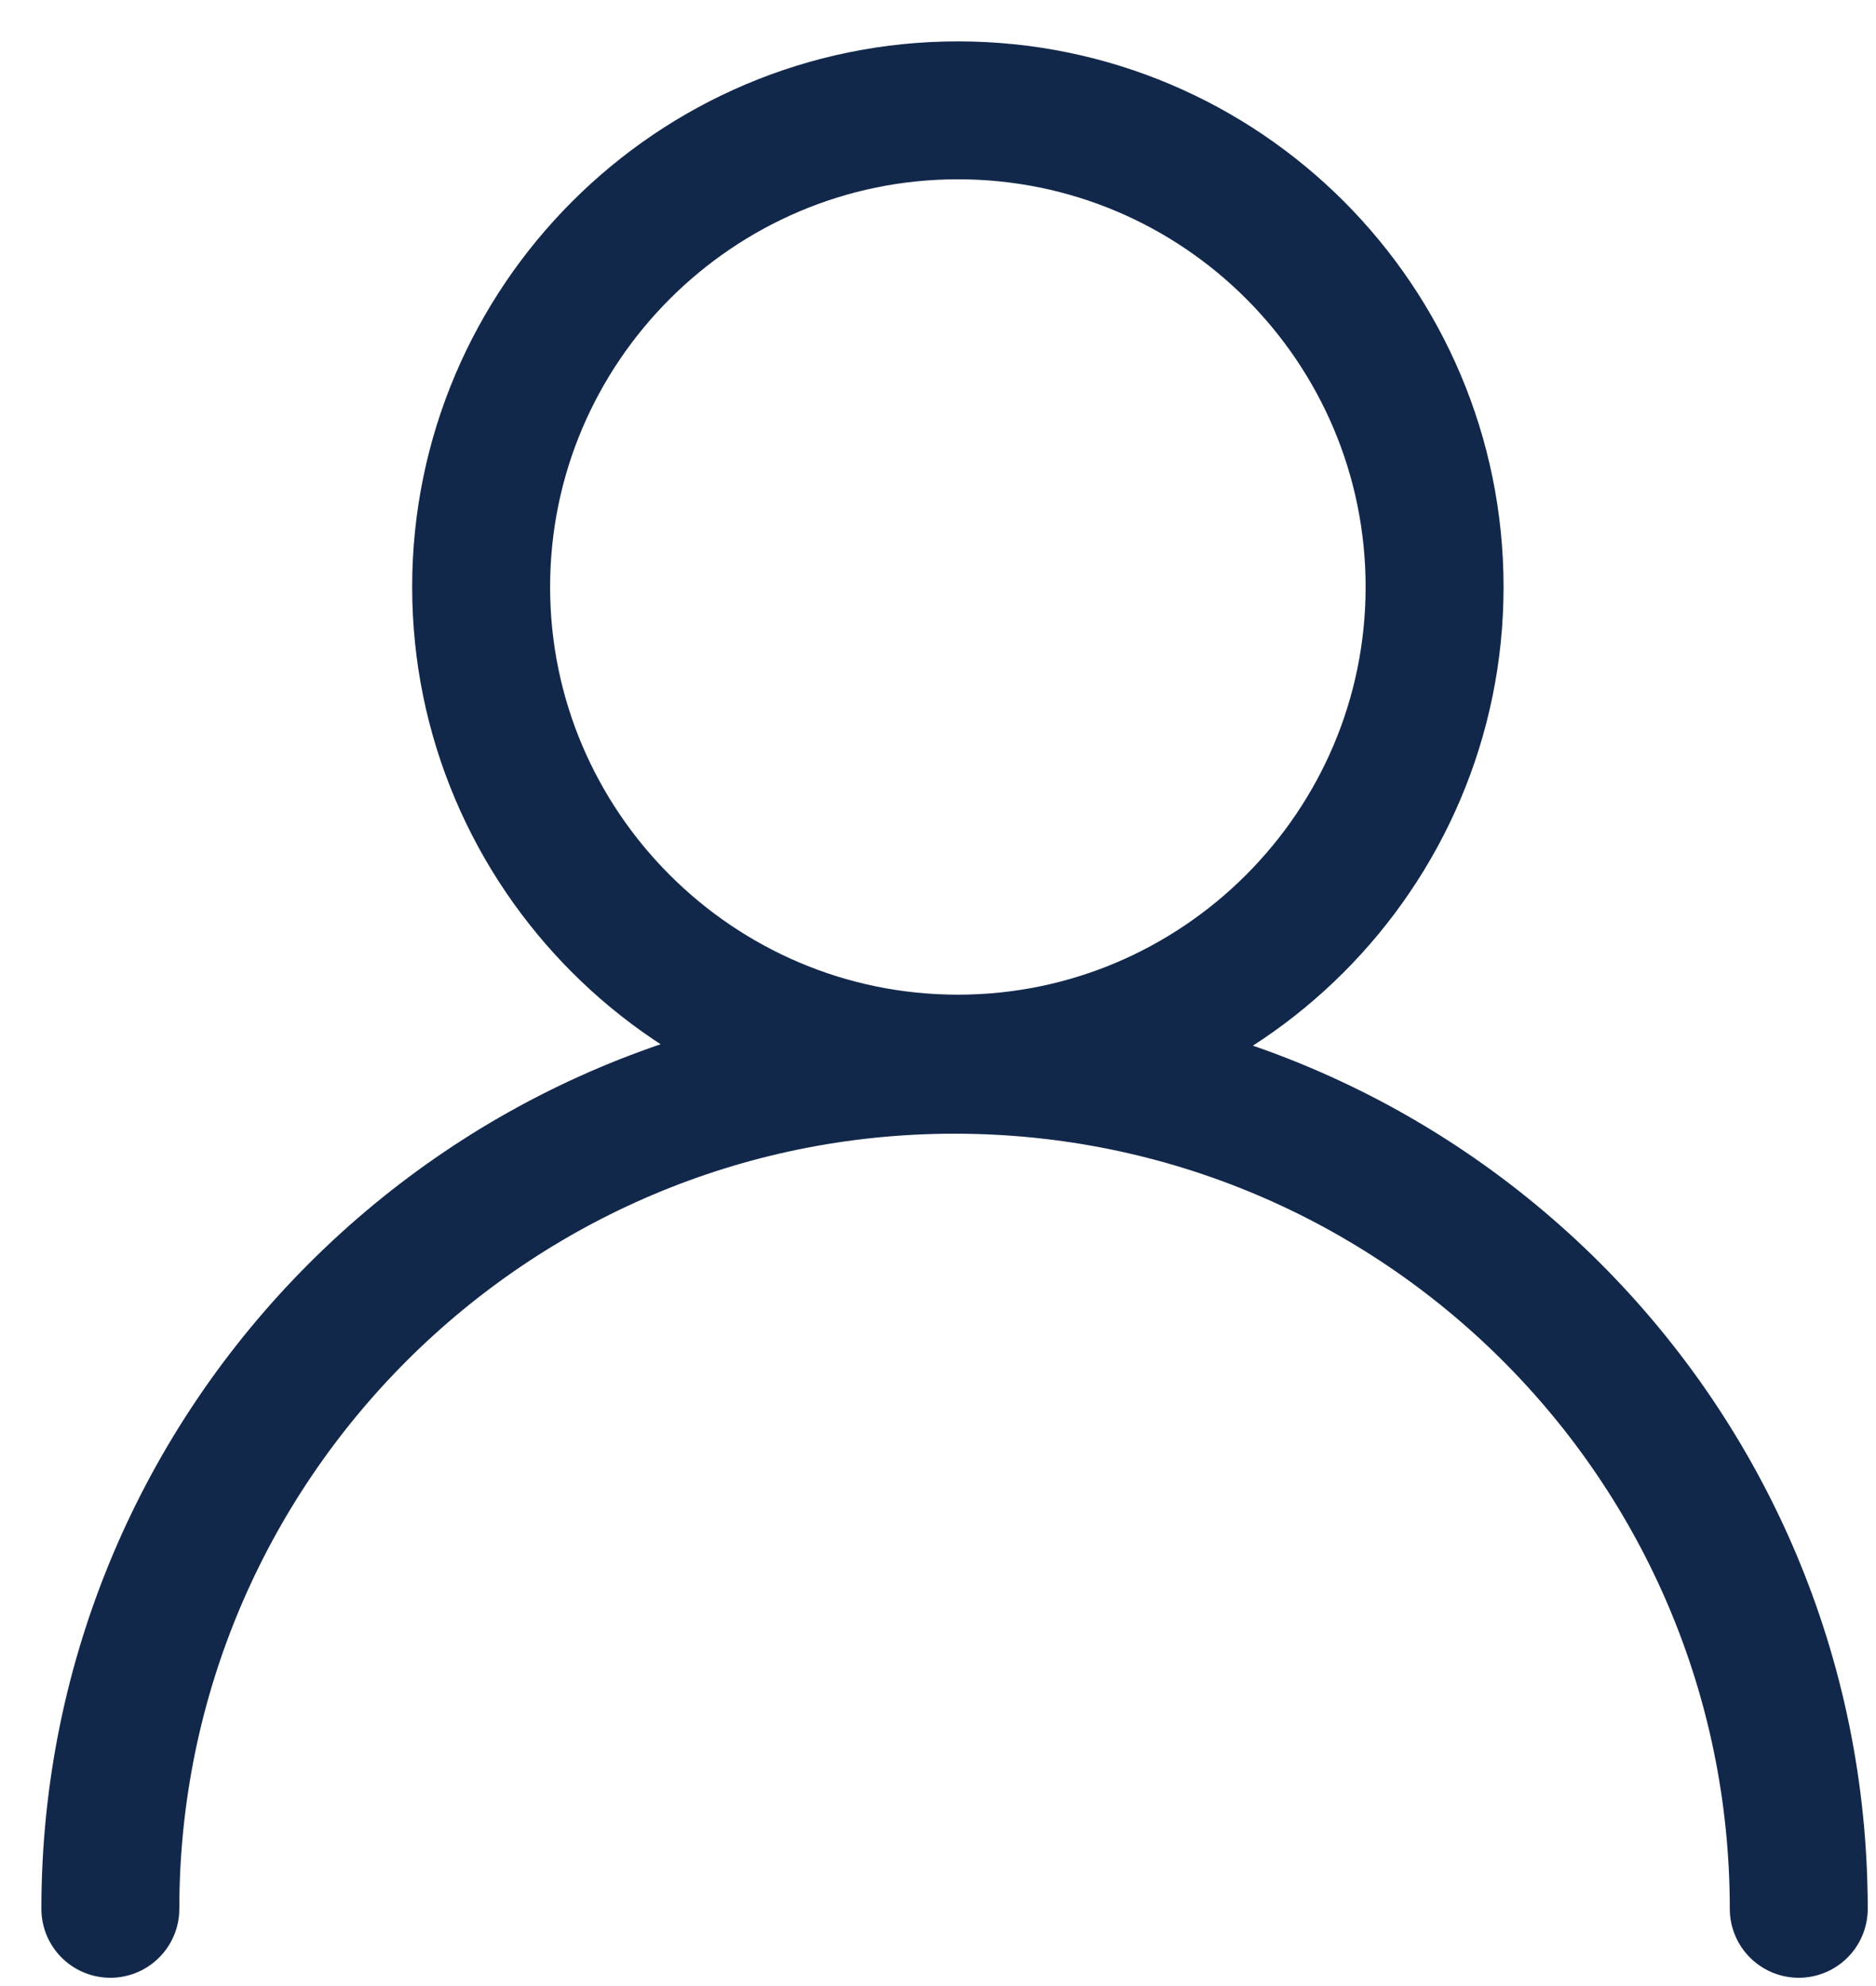 <svg width="17" height="18" viewBox="0 0 17 18" fill="none" xmlns="http://www.w3.org/2000/svg">
<path d="M16.3 17.3C16.3 13.07 12.87 9.65 8.65 9.65C4.43 9.65 1 13.08 1 17.3M8.68 1C11.07 1 13 2.94 13 5.32C13 7.7 11.06 9.64 8.68 9.64C6.3 9.64 4.36 7.7 4.36 5.32C4.36 2.94 6.3 1 8.68 1Z" stroke="#12284B" stroke-width="1.25" stroke-linecap="round" stroke-linejoin="round"/>
</svg>
